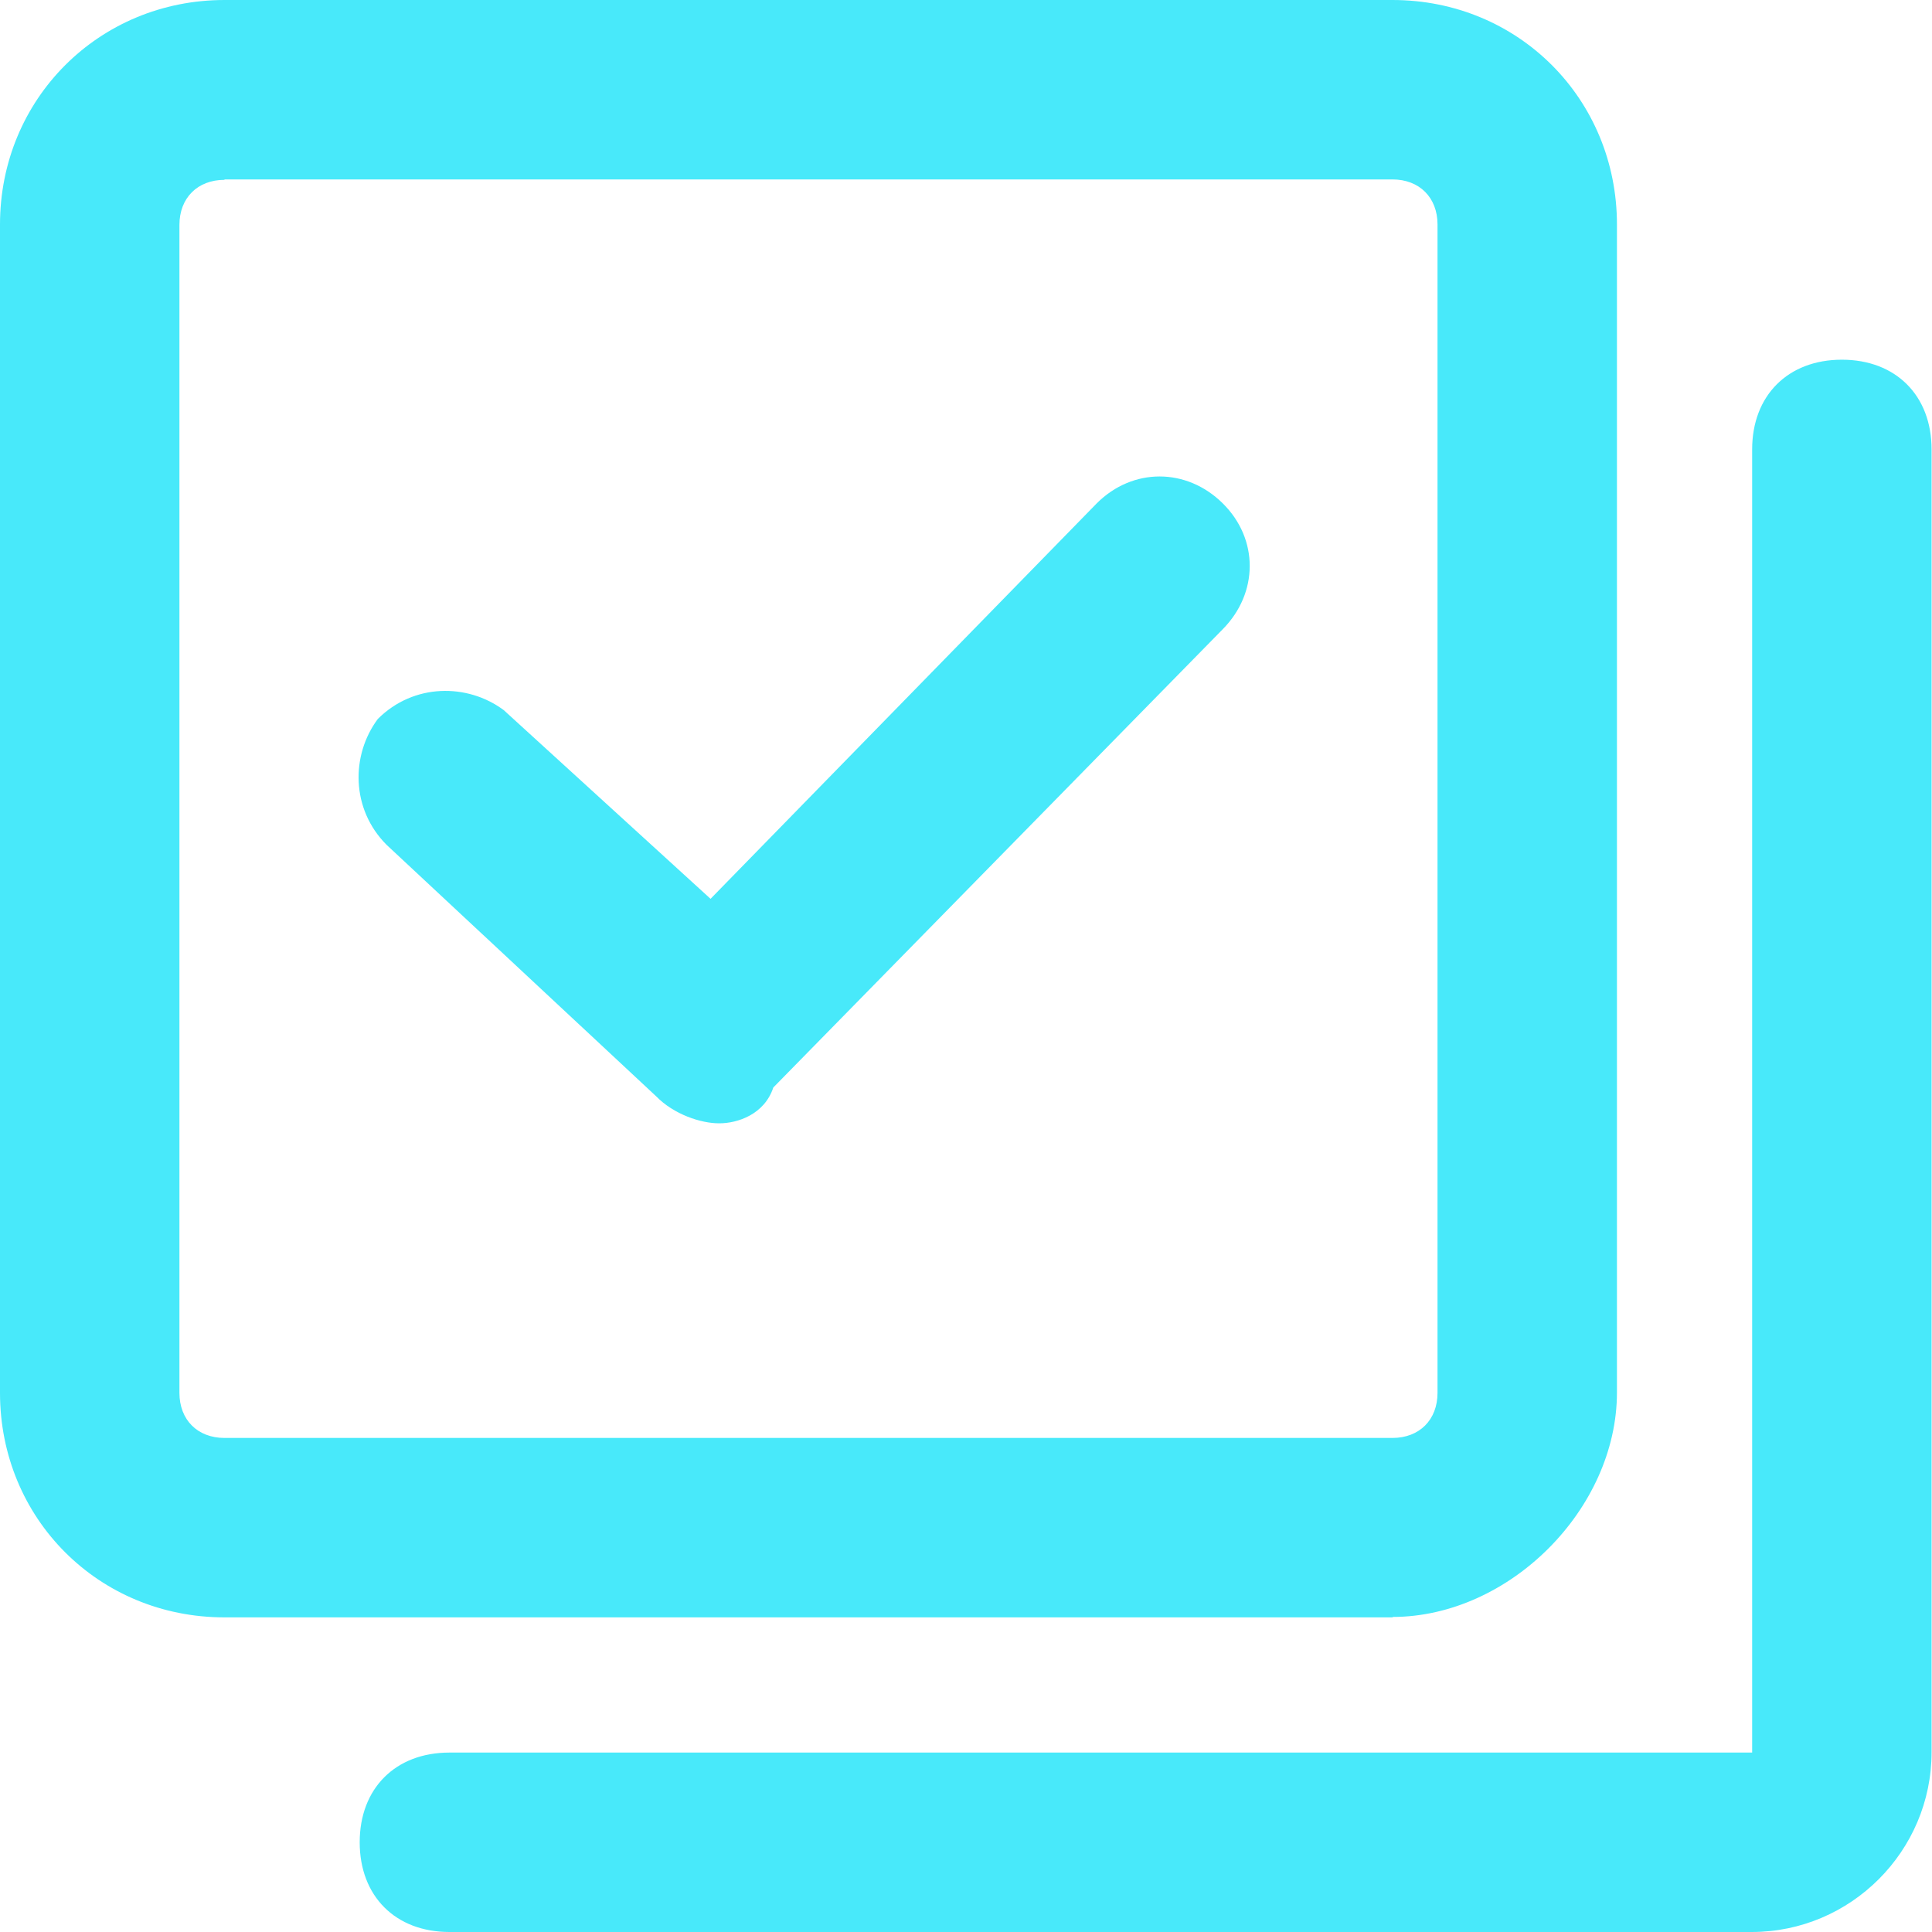 <?xml version="1.0" encoding="UTF-8"?> <svg xmlns="http://www.w3.org/2000/svg" version="1.1" viewBox="0 0 458.7 458.7"><defs><style> .cls-1 { fill: #48e9fa; } </style></defs><g><g id="Layer_1"><g><path class="cls-1" d="M330.7,384H53.3c-29.9,0-53.3-23.5-53.3-53.3V53.3C0,23.5,23.5,0,53.3,0h277.3c29.9,0,53.3,23.5,53.3,53.3v277.3c0,27.7-25.6,53.3-53.3,53.3ZM53.3,42.7c-6.4,0-10.7,4.3-10.7,10.7v277.3c0,6.4,4.3,10.7,10.7,10.7h277.3c6.4,0,10.7-4.3,10.7-10.7V53.3c0-6.4-4.3-10.7-10.7-10.7H53.3Z"></path><path class="cls-1" d="M416,458.7H106.7c-12.8,0-21.3-8.5-21.3-21.3s8.5-21.3,21.3-21.3h309.3V106.7c0-12.8,8.5-21.3,21.3-21.3s21.3,8.5,21.3,21.3v309.3c0,23.5-19.2,42.7-42.7,42.7Z"></path><path class="cls-1" d="M170.7,266.7c-4.3,0-10.7-2.1-14.9-6.4l-64-59.7c-8.5-8.5-8.5-21.3-2.1-29.9,8.5-8.5,21.3-8.5,29.9-2.1l49.1,44.8,91.7-93.9c8.5-8.5,21.3-8.5,29.9,0s8.5,21.3,0,29.9l-106.7,108.8c-2.1,6.4-8.5,8.5-12.8,8.5h0Z"></path></g></g></g></svg> 